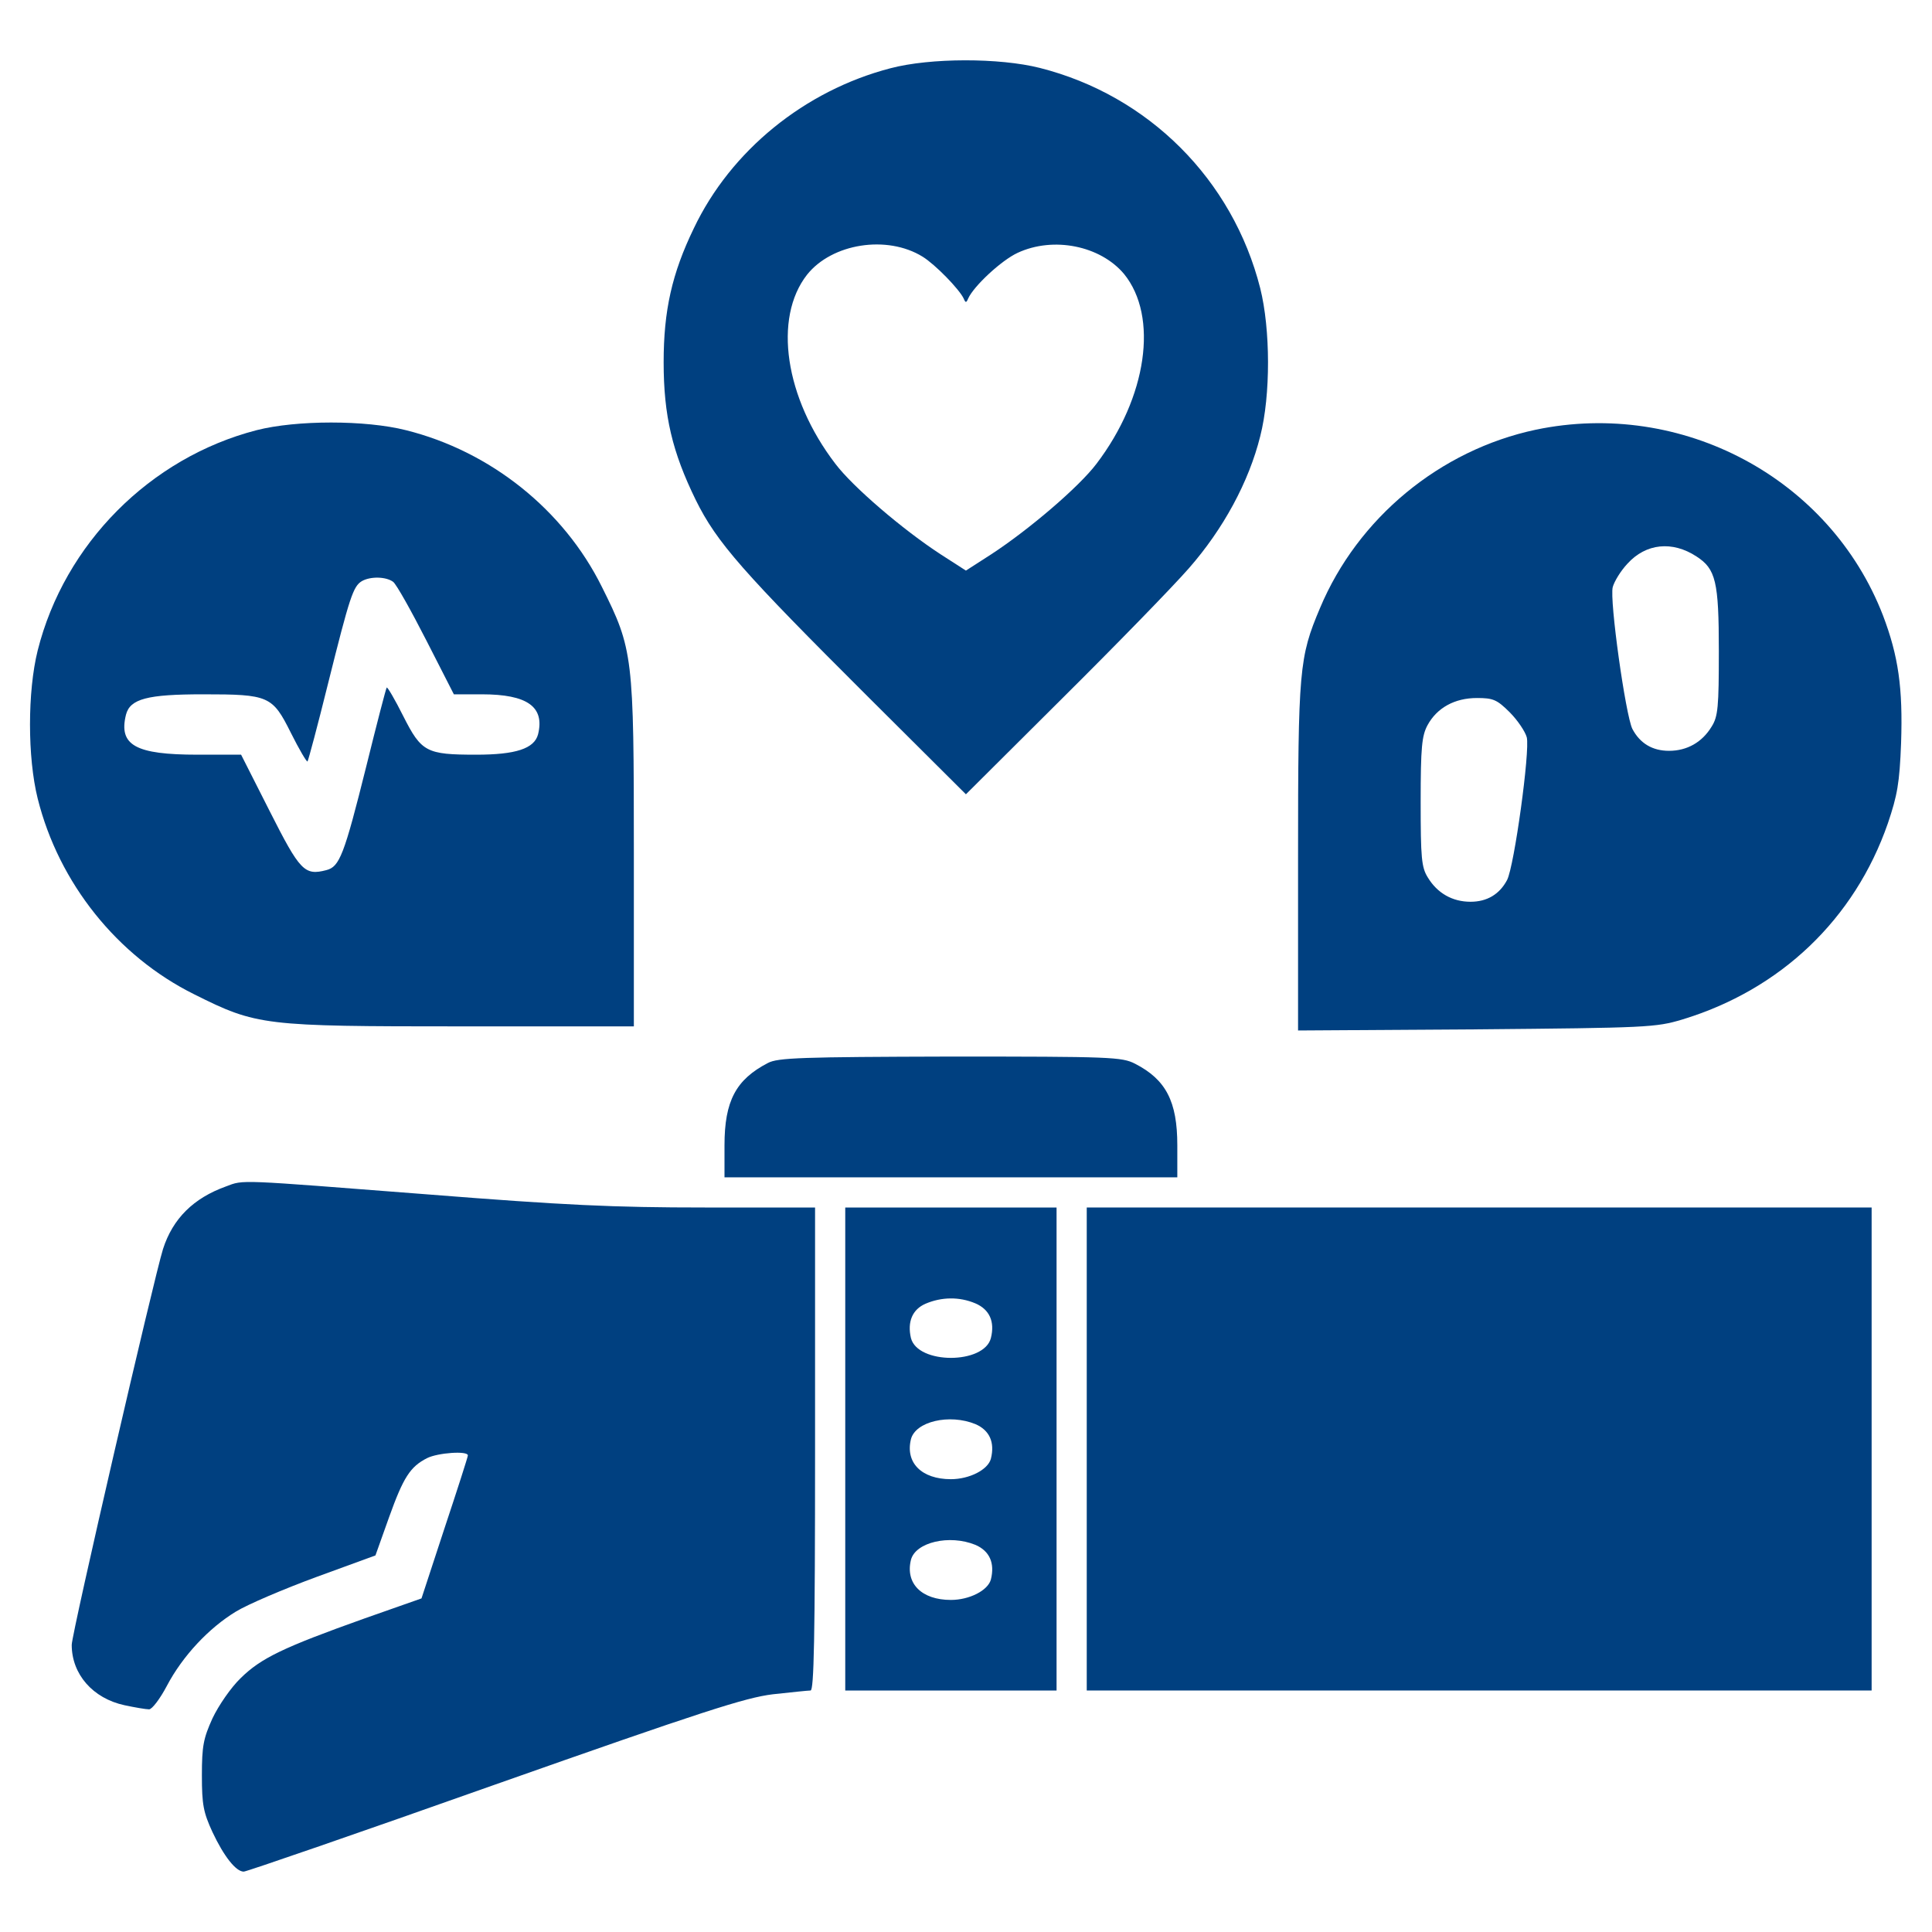 <svg width="24" height="24" viewBox="0 0 24 24" fill="none" xmlns="http://www.w3.org/2000/svg">
<g clip-path="url(#clip0_6743_3023)">
<path d="M11.061 0.848C9.997 1.125 9.079 1.87 8.619 2.836C8.347 3.398 8.244 3.858 8.244 4.5C8.244 5.166 8.352 5.616 8.643 6.211C8.905 6.741 9.224 7.102 10.799 8.672L11.999 9.867L13.199 8.672C13.86 8.016 14.568 7.289 14.769 7.059C15.196 6.572 15.514 5.986 15.655 5.419C15.786 4.908 15.782 4.088 15.655 3.581C15.313 2.231 14.268 1.186 12.918 0.844C12.416 0.717 11.558 0.717 11.061 0.848ZM11.46 3.188C11.619 3.286 11.915 3.591 11.971 3.708C11.994 3.764 12.004 3.764 12.027 3.708C12.097 3.553 12.44 3.234 12.641 3.141C13.086 2.934 13.668 3.052 13.963 3.403C14.394 3.933 14.249 4.936 13.621 5.761C13.405 6.047 12.786 6.577 12.313 6.886L11.999 7.088L11.685 6.886C11.211 6.577 10.593 6.047 10.377 5.761C9.749 4.941 9.604 3.952 10.025 3.413C10.335 3.023 11.019 2.916 11.46 3.188Z" fill="#004080"/>
<path d="M3.187 5.344C1.865 5.686 0.801 6.755 0.468 8.081C0.341 8.592 0.341 9.408 0.468 9.919C0.73 10.969 1.457 11.878 2.413 12.352C3.191 12.741 3.271 12.75 5.727 12.75H7.874V10.603C7.874 8.147 7.865 8.067 7.476 7.289C7.002 6.333 6.093 5.606 5.043 5.344C4.541 5.217 3.684 5.217 3.187 5.344ZM4.884 7.228C4.926 7.261 5.109 7.589 5.296 7.955L5.638 8.625H5.985C6.552 8.625 6.768 8.78 6.684 9.122C6.637 9.3 6.407 9.375 5.915 9.375C5.296 9.375 5.235 9.342 5.01 8.897C4.907 8.691 4.813 8.531 4.804 8.541C4.795 8.55 4.682 8.986 4.551 9.516C4.274 10.627 4.218 10.767 4.054 10.809C3.782 10.88 3.726 10.819 3.351 10.078L2.995 9.375H2.455C1.682 9.375 1.471 9.258 1.565 8.878C1.616 8.681 1.832 8.625 2.521 8.625C3.341 8.625 3.384 8.644 3.613 9.103C3.716 9.309 3.81 9.469 3.82 9.459C3.829 9.45 3.946 9.014 4.077 8.484C4.345 7.411 4.387 7.284 4.495 7.219C4.602 7.158 4.795 7.162 4.884 7.228Z" fill="#004080"/>
<path d="M19.078 5.338C17.887 5.591 16.866 6.435 16.397 7.555C16.139 8.165 16.125 8.315 16.125 10.654V12.801L18.342 12.787C20.466 12.768 20.569 12.763 20.897 12.665C22.12 12.294 23.039 11.418 23.452 10.227C23.569 9.88 23.597 9.73 23.616 9.229C23.639 8.545 23.583 8.151 23.391 7.645C22.73 5.938 20.892 4.959 19.078 5.338ZM21.075 6.913C21.314 7.068 21.352 7.223 21.352 8.085C21.352 8.784 21.342 8.901 21.262 9.027C21.145 9.22 20.958 9.327 20.733 9.327C20.527 9.327 20.372 9.234 20.278 9.055C20.194 8.887 19.992 7.452 20.034 7.293C20.053 7.223 20.133 7.091 20.217 7.002C20.447 6.749 20.775 6.716 21.075 6.913ZM18.755 8.849C18.853 8.948 18.947 9.088 18.966 9.159C19.008 9.327 18.811 10.757 18.722 10.931C18.628 11.109 18.473 11.202 18.267 11.202C18.042 11.202 17.855 11.095 17.738 10.902C17.658 10.776 17.648 10.659 17.648 9.96C17.648 9.28 17.663 9.14 17.733 9.009C17.85 8.793 18.07 8.671 18.347 8.671C18.548 8.671 18.595 8.69 18.755 8.849Z" fill="#004080"/>
<path d="M9.539 13.205C9.141 13.411 9 13.678 9 14.227V14.625H11.812H14.625V14.227C14.625 13.683 14.484 13.411 14.1 13.214C13.936 13.13 13.8 13.125 11.803 13.125C9.961 13.13 9.661 13.139 9.539 13.205Z" fill="#004080"/>
<path d="M2.808 14.738C2.405 14.883 2.147 15.136 2.025 15.516C1.913 15.872 0.891 20.292 0.891 20.433C0.891 20.798 1.153 21.098 1.547 21.183C1.678 21.211 1.814 21.234 1.852 21.234C1.889 21.234 1.988 21.103 2.072 20.944C2.269 20.569 2.597 20.222 2.93 20.02C3.075 19.931 3.525 19.739 3.933 19.589L4.664 19.322L4.833 18.848C5.011 18.352 5.095 18.22 5.306 18.113C5.438 18.047 5.812 18.019 5.812 18.08C5.812 18.098 5.681 18.506 5.522 18.984L5.236 19.856L4.528 20.105C3.516 20.466 3.244 20.597 2.991 20.845C2.869 20.962 2.714 21.188 2.639 21.347C2.527 21.595 2.508 21.689 2.508 22.055C2.508 22.42 2.527 22.514 2.639 22.758C2.78 23.058 2.93 23.25 3.028 23.25C3.061 23.25 4.463 22.767 6.141 22.172C8.733 21.258 9.258 21.089 9.6 21.047C9.825 21.023 10.036 21 10.069 21C10.111 21 10.125 20.367 10.125 18V15H8.756C7.622 15 7.017 14.972 5.297 14.836C2.934 14.653 3.033 14.653 2.808 14.738Z" fill="#004080"/>
<path d="M10.5 18V21H11.812H13.125V18V15H11.812H10.5V18ZM12.117 16.191C12.291 16.266 12.361 16.416 12.309 16.622C12.225 16.95 11.4 16.95 11.316 16.622C11.269 16.42 11.334 16.266 11.498 16.195C11.695 16.111 11.916 16.106 12.117 16.191ZM12.117 17.691C12.291 17.766 12.361 17.916 12.309 18.122C12.272 18.258 12.042 18.375 11.812 18.375C11.447 18.375 11.245 18.169 11.316 17.878C11.372 17.658 11.794 17.559 12.117 17.691ZM12.117 19.191C12.291 19.266 12.361 19.416 12.309 19.622C12.272 19.758 12.042 19.875 11.812 19.875C11.447 19.875 11.245 19.669 11.316 19.378C11.372 19.158 11.794 19.059 12.117 19.191Z" fill="#004080"/>
<path d="M13.5 18V21H18.375H23.25V18V15H18.375H13.5V18Z" fill="#004080"/>
</g>
<defs>
<clipPath id="clip0_6743_3023">
<rect width="24" height="24" fill="white"/>
</clipPath>
</defs>
</svg>
